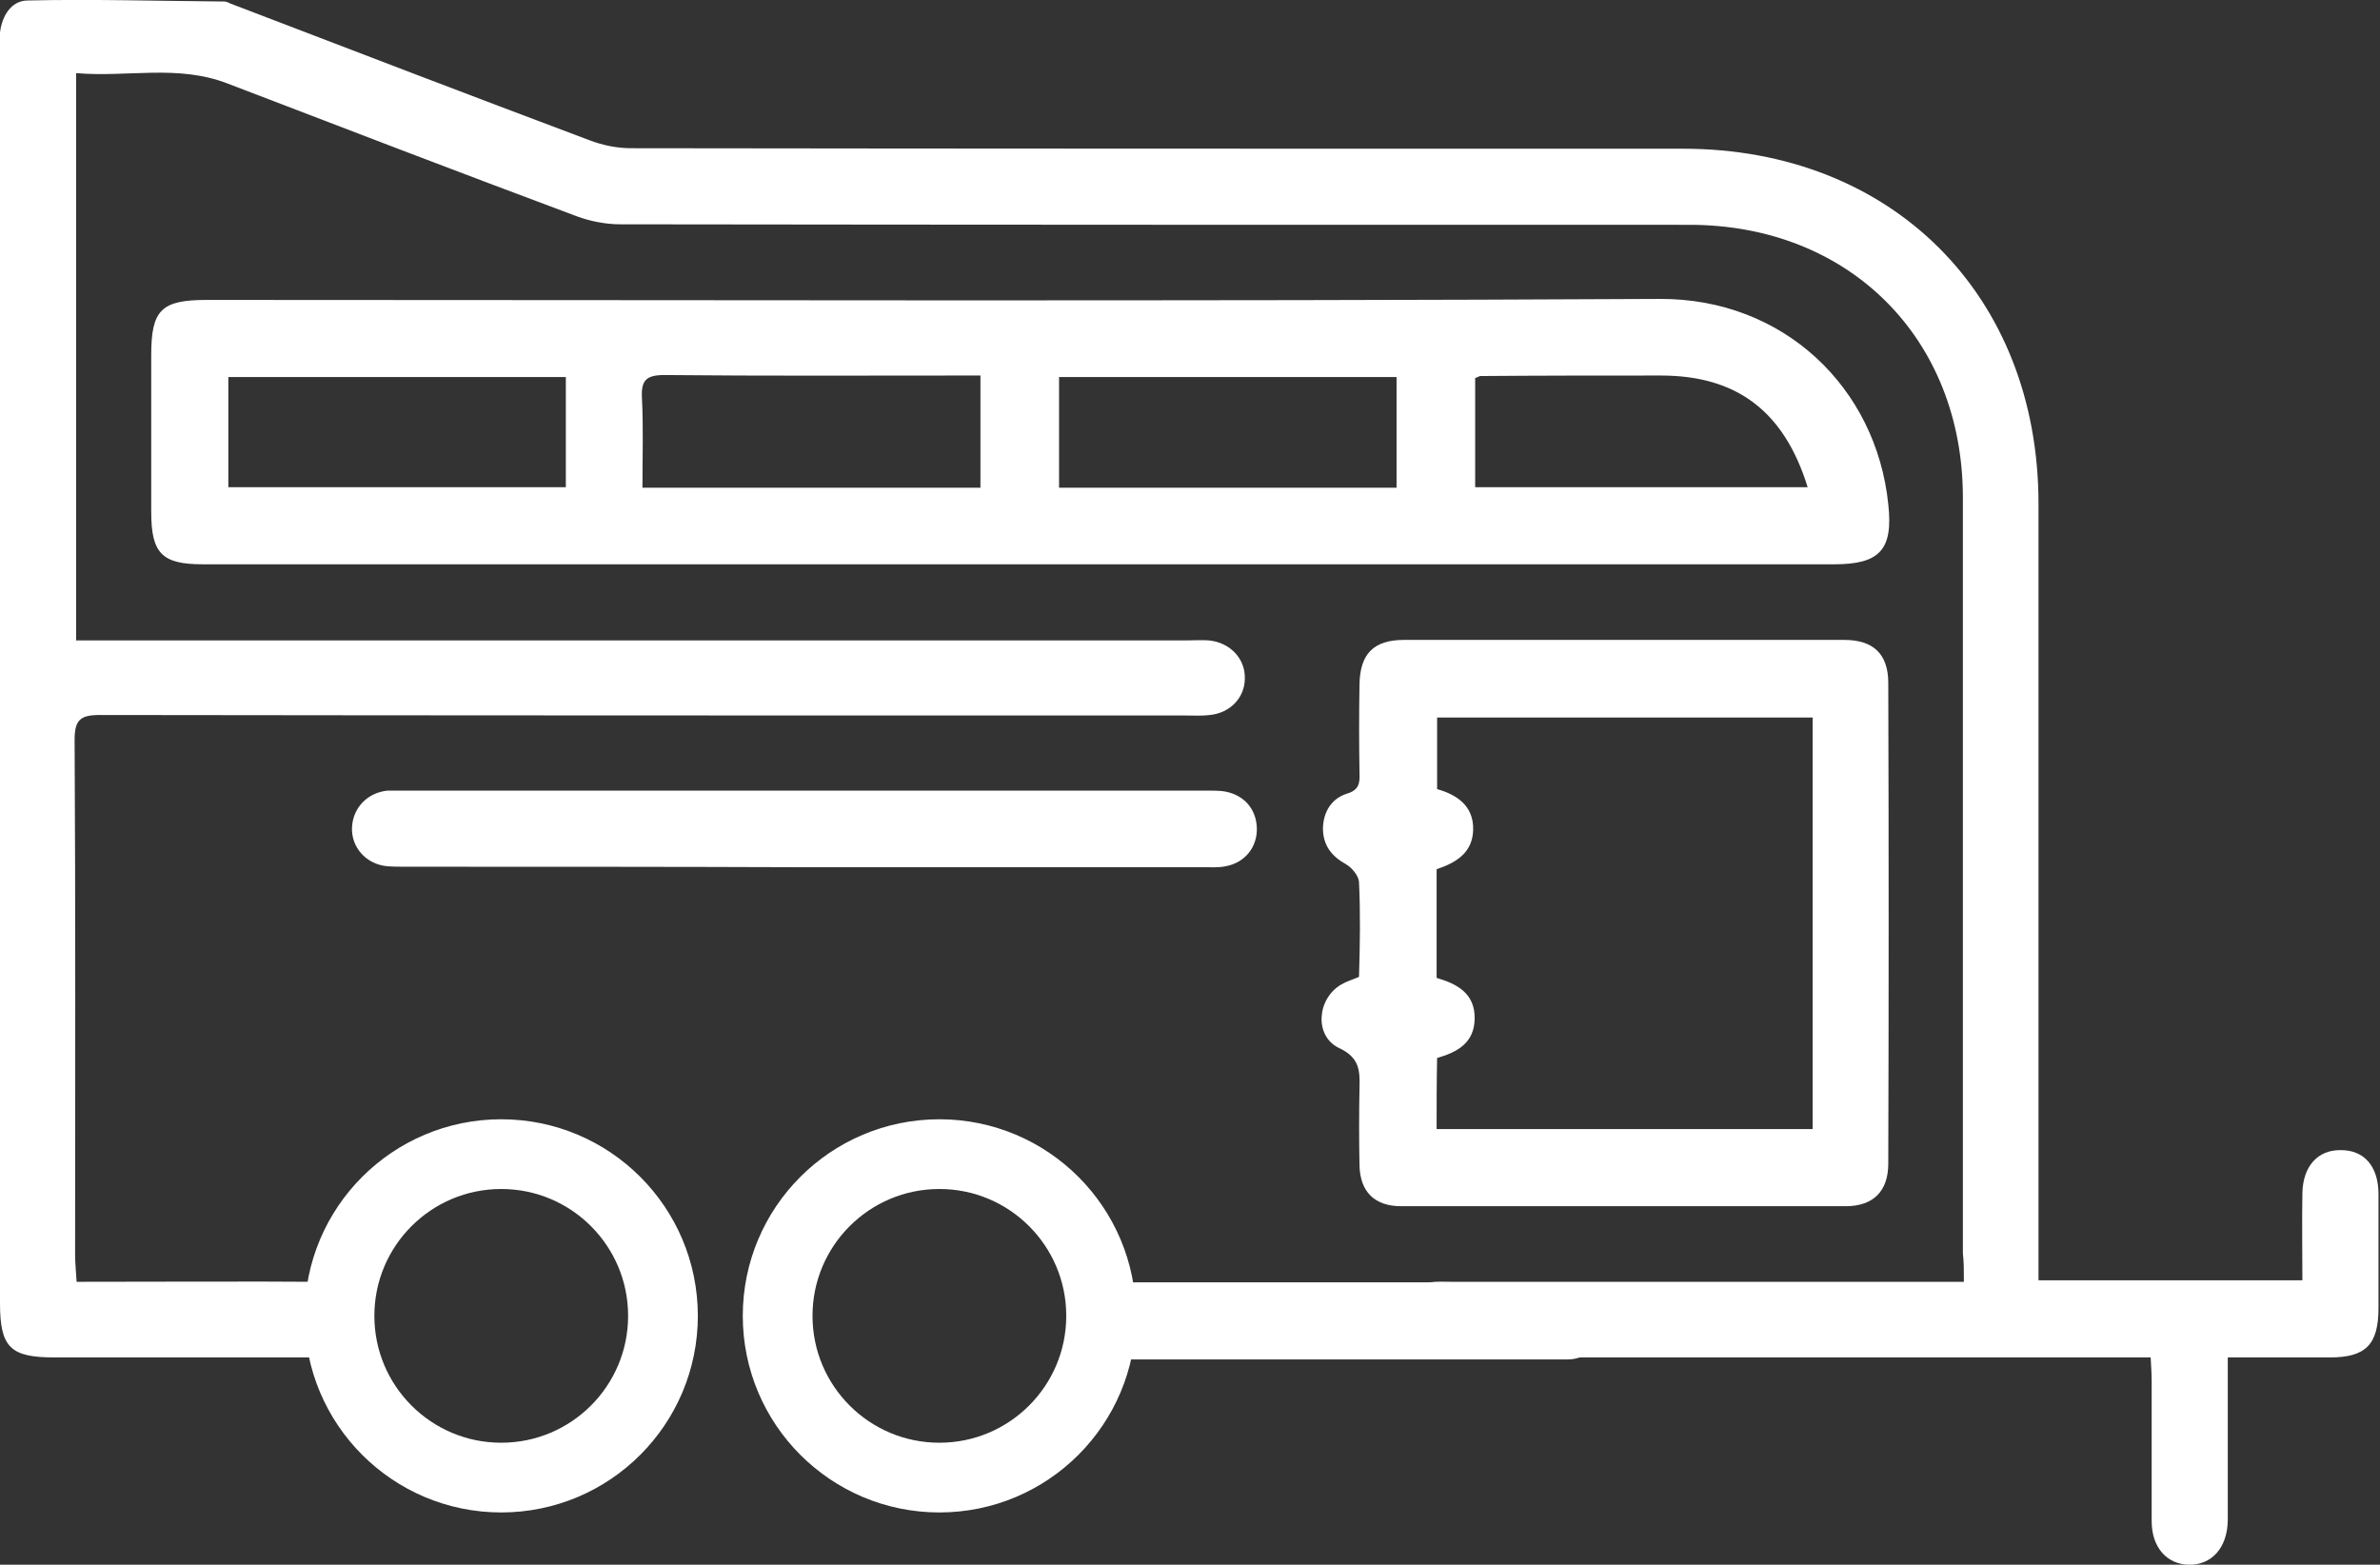 <?xml version="1.0" encoding="utf-8"?>
<!--Generator: Adobe Illustrator 25.1.0, SVG Export Plug-In . SVG Version: 6.00 Build 0)-->
<svg version="1.1" id="Ñëîé_1" xmlns="http://www.w3.org/2000/svg" x="0" y="0" viewBox="0 0 475.3 312.5" xml:space="preserve">
  <rect x="0" y="0" width="475.3" height="312.5" fill="#333333" stroke="none"/>
  <style>
    .st0{fill:#fff}.st323{fill:none;stroke:#fff;stroke-width:13.926;stroke-miterlimit:10}
  </style>
  <path class="st0" d="M392.2 256H289.9c-1.4 0-2.9-.1-4.3.1-4 .6-6.8 3.8-6.7 7.7.1 3.9 3 6.9 7 7.3 1.4.1 2.9.1 4.3 0h139.3c.1 1.8.2 3.3.2 4.8v27.9c0 5.2 3 8.6 7.4 8.7 4.6.1 7.7-3.4 7.8-8.8v-32.6h20.4c7.2 0 9.7-2.6 9.7-9.9v-22.7c0-5.6-2.9-8.9-7.7-8.8-4.5 0-7.4 3.3-7.5 8.6-.1 5.7 0 11.4 0 17.4h-52.7v-4.6-150.5c0-41.7-29.3-70.9-71-70.9-70 0-140.1 0-210.1-.1-2.8 0-5.7-.6-8.3-1.6C94 19.1 70 9.9 46 .7c-.4-.2-.8-.4-1.2-.4C31.7.2 18.5-.2 5.4.1 2.2.2.4 3.2 0 6.5v253.8c0 8.8 2.1 10.8 10.8 10.8h51.7c5.7 0 9-2.7 9-7.4.1-4.7-3.2-7.6-8.8-7.7-8.1-.1-38.8 0-47.4 0-.1-2-.3-3.6-.3-5.3 0-34.3.1-68.6-.1-102.9 0-4 1.1-5 5-5 72.3.1 144.7.1 217 .1 1.6 0 3.2.1 4.7-.1 4.1-.4 7-3.5 7-7.3.1-4-3-7.2-7.2-7.6-1.4-.1-2.9 0-4.3 0H15.2V14.6c10.2.9 20.3-1.8 30.3 2.1 23.2 8.9 46.4 17.8 69.7 26.5 2.7 1 5.8 1.6 8.7 1.6 71.2.1 142.4.1 213.5.1 31.9 0 54.6 22.7 54.6 54.5v150.9c.2 1.7.2 3.4.2 5.7z"/>
  <path class="st0" d="M40.5 112.7c-8.2 0-10.3-2.2-10.3-10.5V70.9c0-9 2-11 11.1-11 96.7 0 193.5.3 290.2-.2 24.7-.1 43.2 17.7 45.6 41 1 9.1-1.7 12-10.8 12H40.5zm238.4-37.4h-67.4v22.1h67.4V75.3zm-83.1 22.1V75h-4.4c-19.6 0-39.1.1-58.7-.1-3.6 0-4.7 1-4.5 4.6.3 5.8.1 11.7.1 17.9h67.5zM113 75.3H45.6v22H113v-22zm218.7-.3c-12 0-24 0-36 .1-.3 0-.5.2-1.1.4v21.8H361C356.3 82.1 346.8 75 331.7 75zM271.4 176.1c-.1-1.2-1.4-2.8-2.6-3.5-2.9-1.6-4.6-3.8-4.6-7.2.1-3.3 1.7-5.9 4.8-6.9 2.4-.7 2.6-2.1 2.5-4.2-.1-5.9-.1-11.7 0-17.6.1-6.1 2.8-8.9 8.9-8.9h87.9c5.8 0 8.8 2.8 8.8 8.6.1 32 .1 64 0 96 0 5.5-3 8.5-8.5 8.5h-88.8c-5.3 0-8.2-2.9-8.3-8.2-.1-5.1-.1-10.3 0-15.4.1-3.5 0-6.1-4.1-8-5-2.4-4.4-9.9.5-12.7 1-.6 2.1-.9 3.5-1.5.2-6.5.3-12.7 0-19zm15.5 49.4H362v-82.2h-75v14.3c3.9 1.1 7.3 3.3 7.2 8.1-.1 4.6-3.4 6.6-7.3 7.9v21.7c4.1 1.2 7.7 3.1 7.6 8.2-.1 4.7-3.3 6.6-7.5 7.8-.1 4.8-.1 9.4-.1 14.2zM160.8 173.2h79.7c1.4 0 2.9.1 4.3-.2 3.8-.7 6.3-3.8 6.2-7.6-.1-4-2.8-6.9-6.9-7.4-1-.1-2-.1-3-.1H77.4c-4 .4-6.9 3.4-7.1 7.3-.2 4 2.8 7.4 7 7.8 1.3.1 2.6.1 3.9.1 26.4 0 53 0 79.6.1z"/>
  <circle class="st323" cx="100.1" cy="262.8" r="32.3"/>
  <circle class="st323" cx="187.6" cy="262.8" r="32.3"/>
  <path class="st0" d="M224.7 271.5h88.4c4.1 0 7.5-3.4 7.5-7.5v-.4c0-4.1-3.4-7.5-7.5-7.5h-88.4c-4.1 0-7.5 3.4-7.5 7.5v.4c0 4.1 3.4 7.5 7.5 7.5z"/>
</svg>
